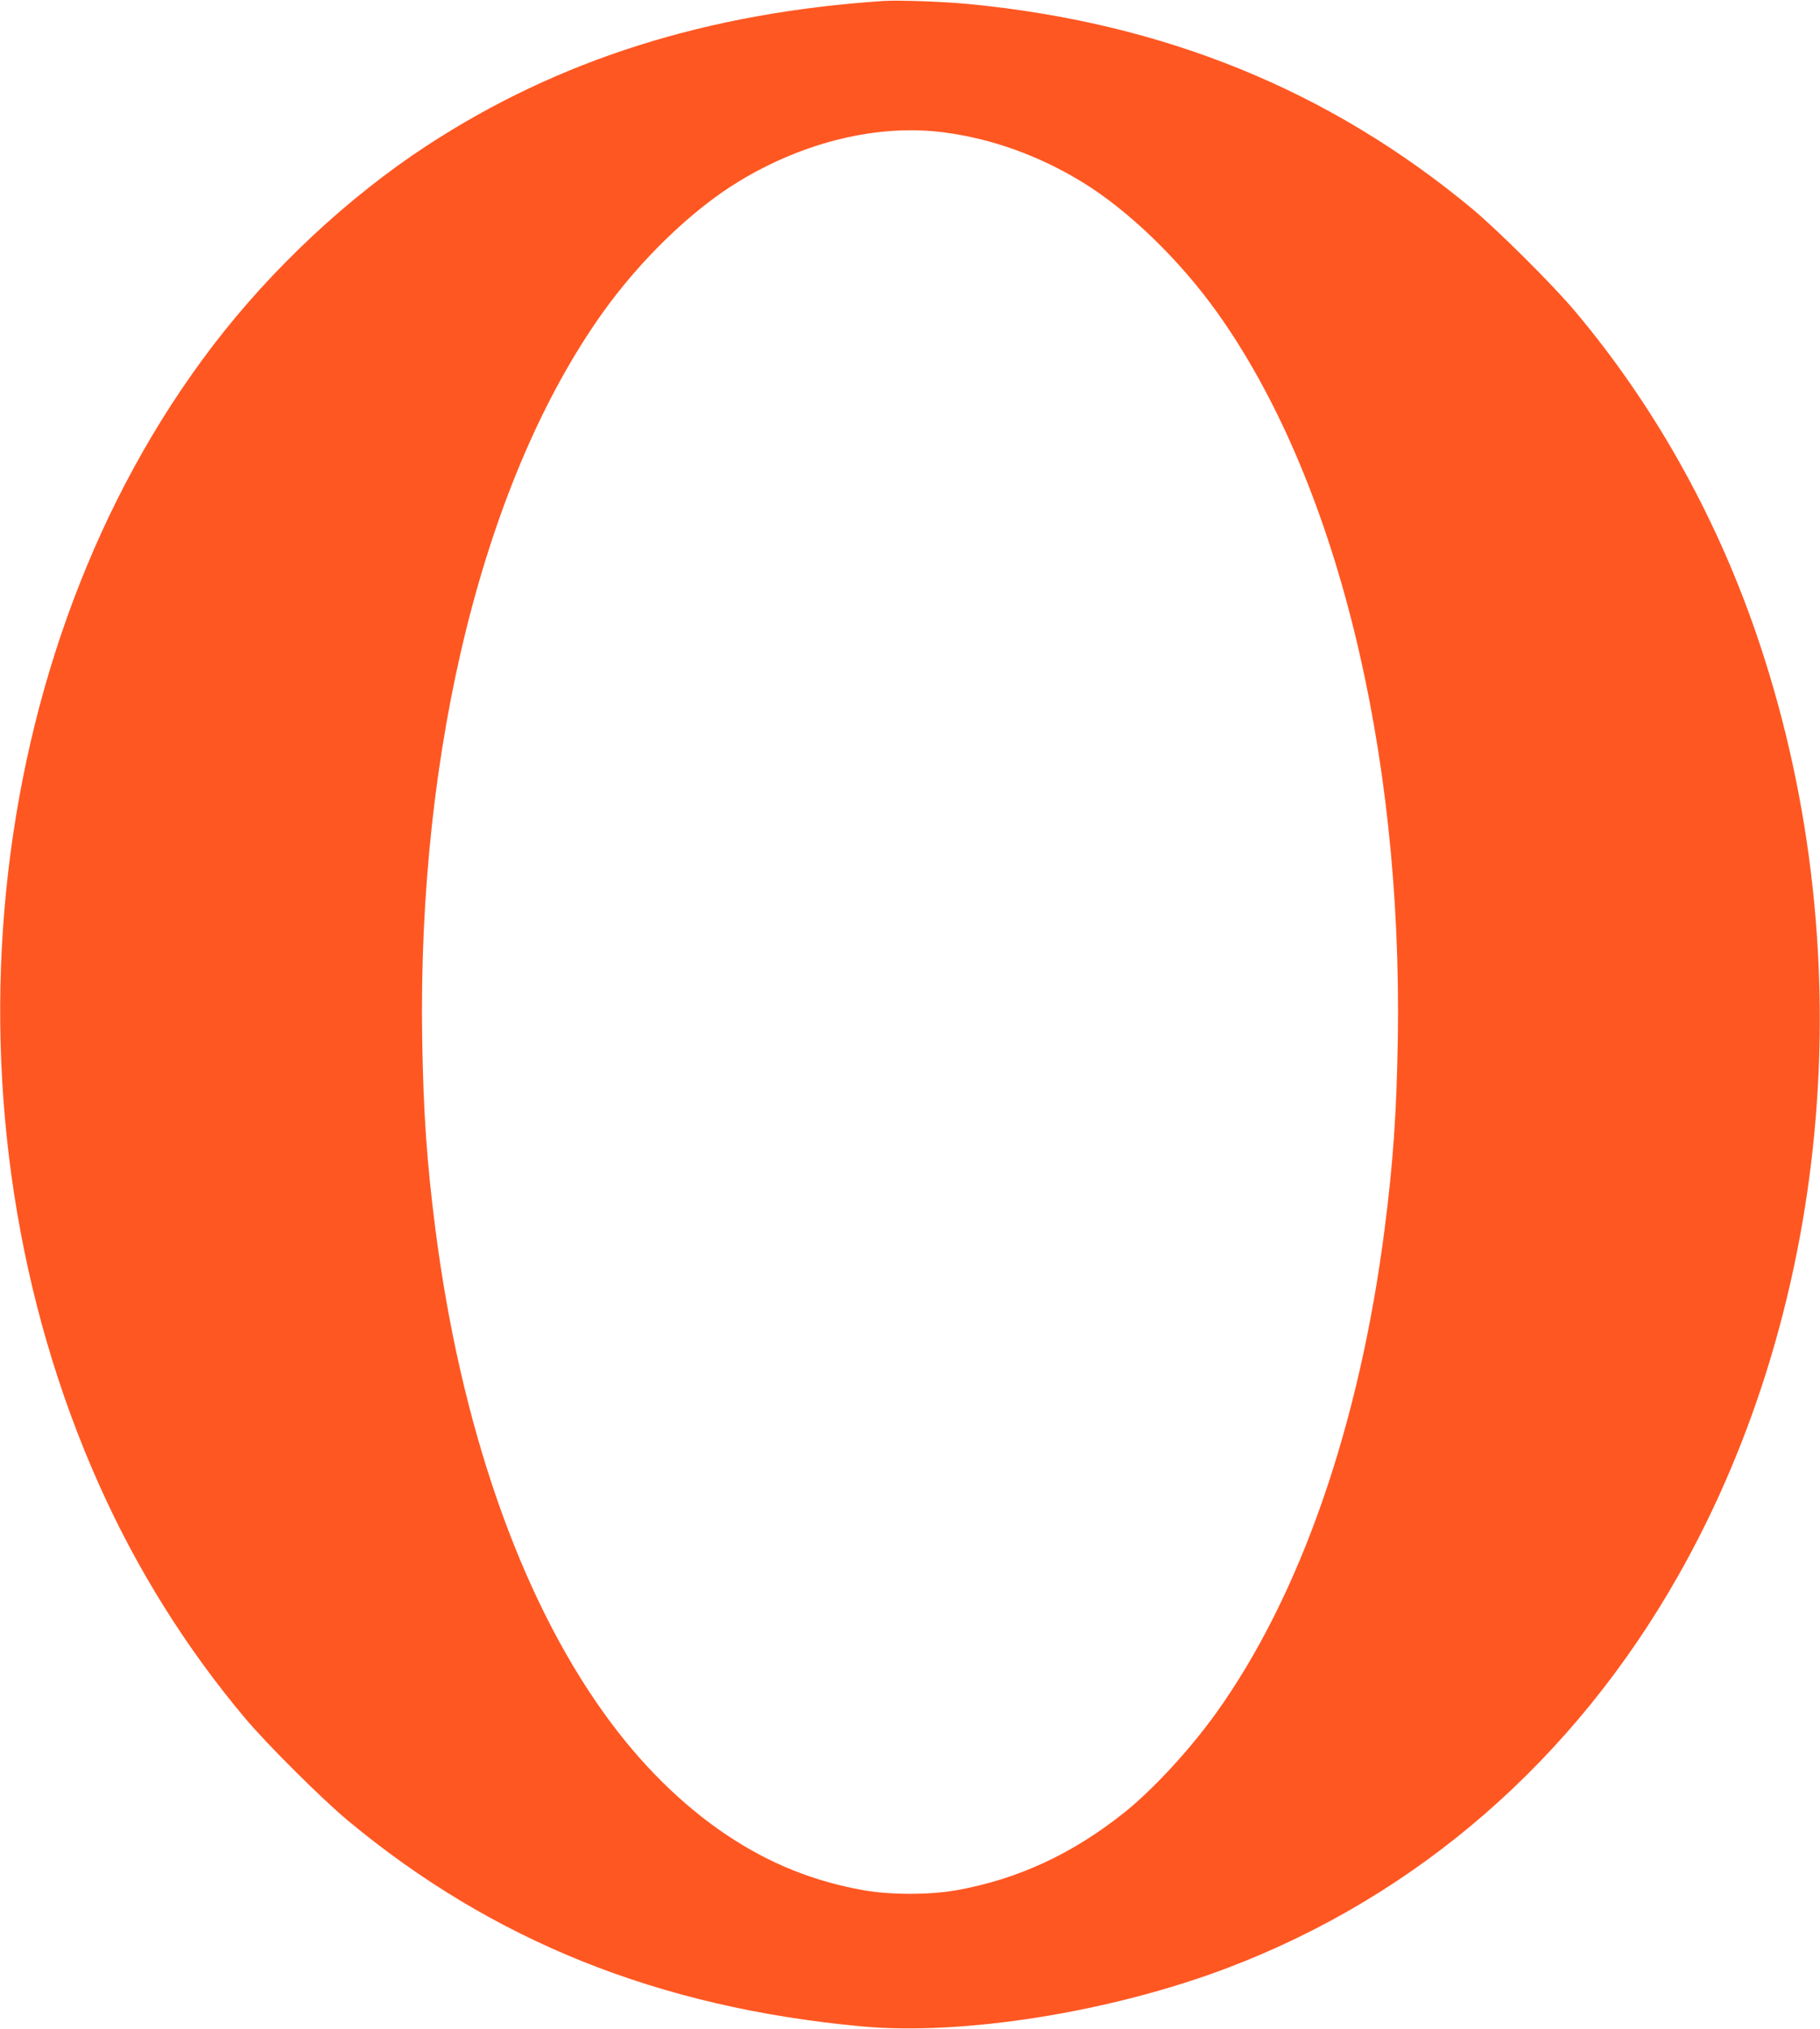 <?xml version="1.0" standalone="no"?>
<!DOCTYPE svg PUBLIC "-//W3C//DTD SVG 20010904//EN"
 "http://www.w3.org/TR/2001/REC-SVG-20010904/DTD/svg10.dtd">
<svg version="1.0" xmlns="http://www.w3.org/2000/svg"
 width="1148pt" height="1280pt" viewBox="0 0 1148 1280"
 preserveAspectRatio="xMidYMid meet">
<g transform="translate(0,1280) scale(0.1,-0.1)"
fill="#ff5722" stroke="none">
<path d="M5575 12794 c-1115 -74 -2051 -370 -2880 -911 -497 -325 -979 -775
-1352 -1263 -1474 -1930 -1765 -4847 -717 -7187 239 -535 551 -1032 922 -1473
140 -166 485 -509 647 -644 914 -759 1959 -1178 3235 -1297 642 -60 1579 89
2317 370 1196 455 2181 1312 2838 2471 984 1735 1169 3992 487 5960 -258 745
-647 1435 -1140 2020 -140 166 -485 509 -647 644 -901 748 -1946 1173 -3179
1291 -163 15 -434 25 -531 19z m379 -829 c300 -39 598 -146 870 -312 292 -178
614 -489 853 -823 747 -1047 1169 -2744 1140 -4585 -8 -468 -29 -774 -83
-1195 -159 -1242 -532 -2314 -1063 -3055 -165 -230 -398 -483 -581 -629 -325
-259 -667 -418 -1053 -488 -172 -31 -422 -31 -594 0 -315 57 -590 168 -858
347 -284 190 -547 450 -776 770 -531 741 -904 1813 -1063 3055 -54 421 -75
727 -83 1195 -29 1841 393 3538 1140 4585 239 334 561 645 853 823 416 254
884 366 1298 312z"/>
</g>
</svg>
